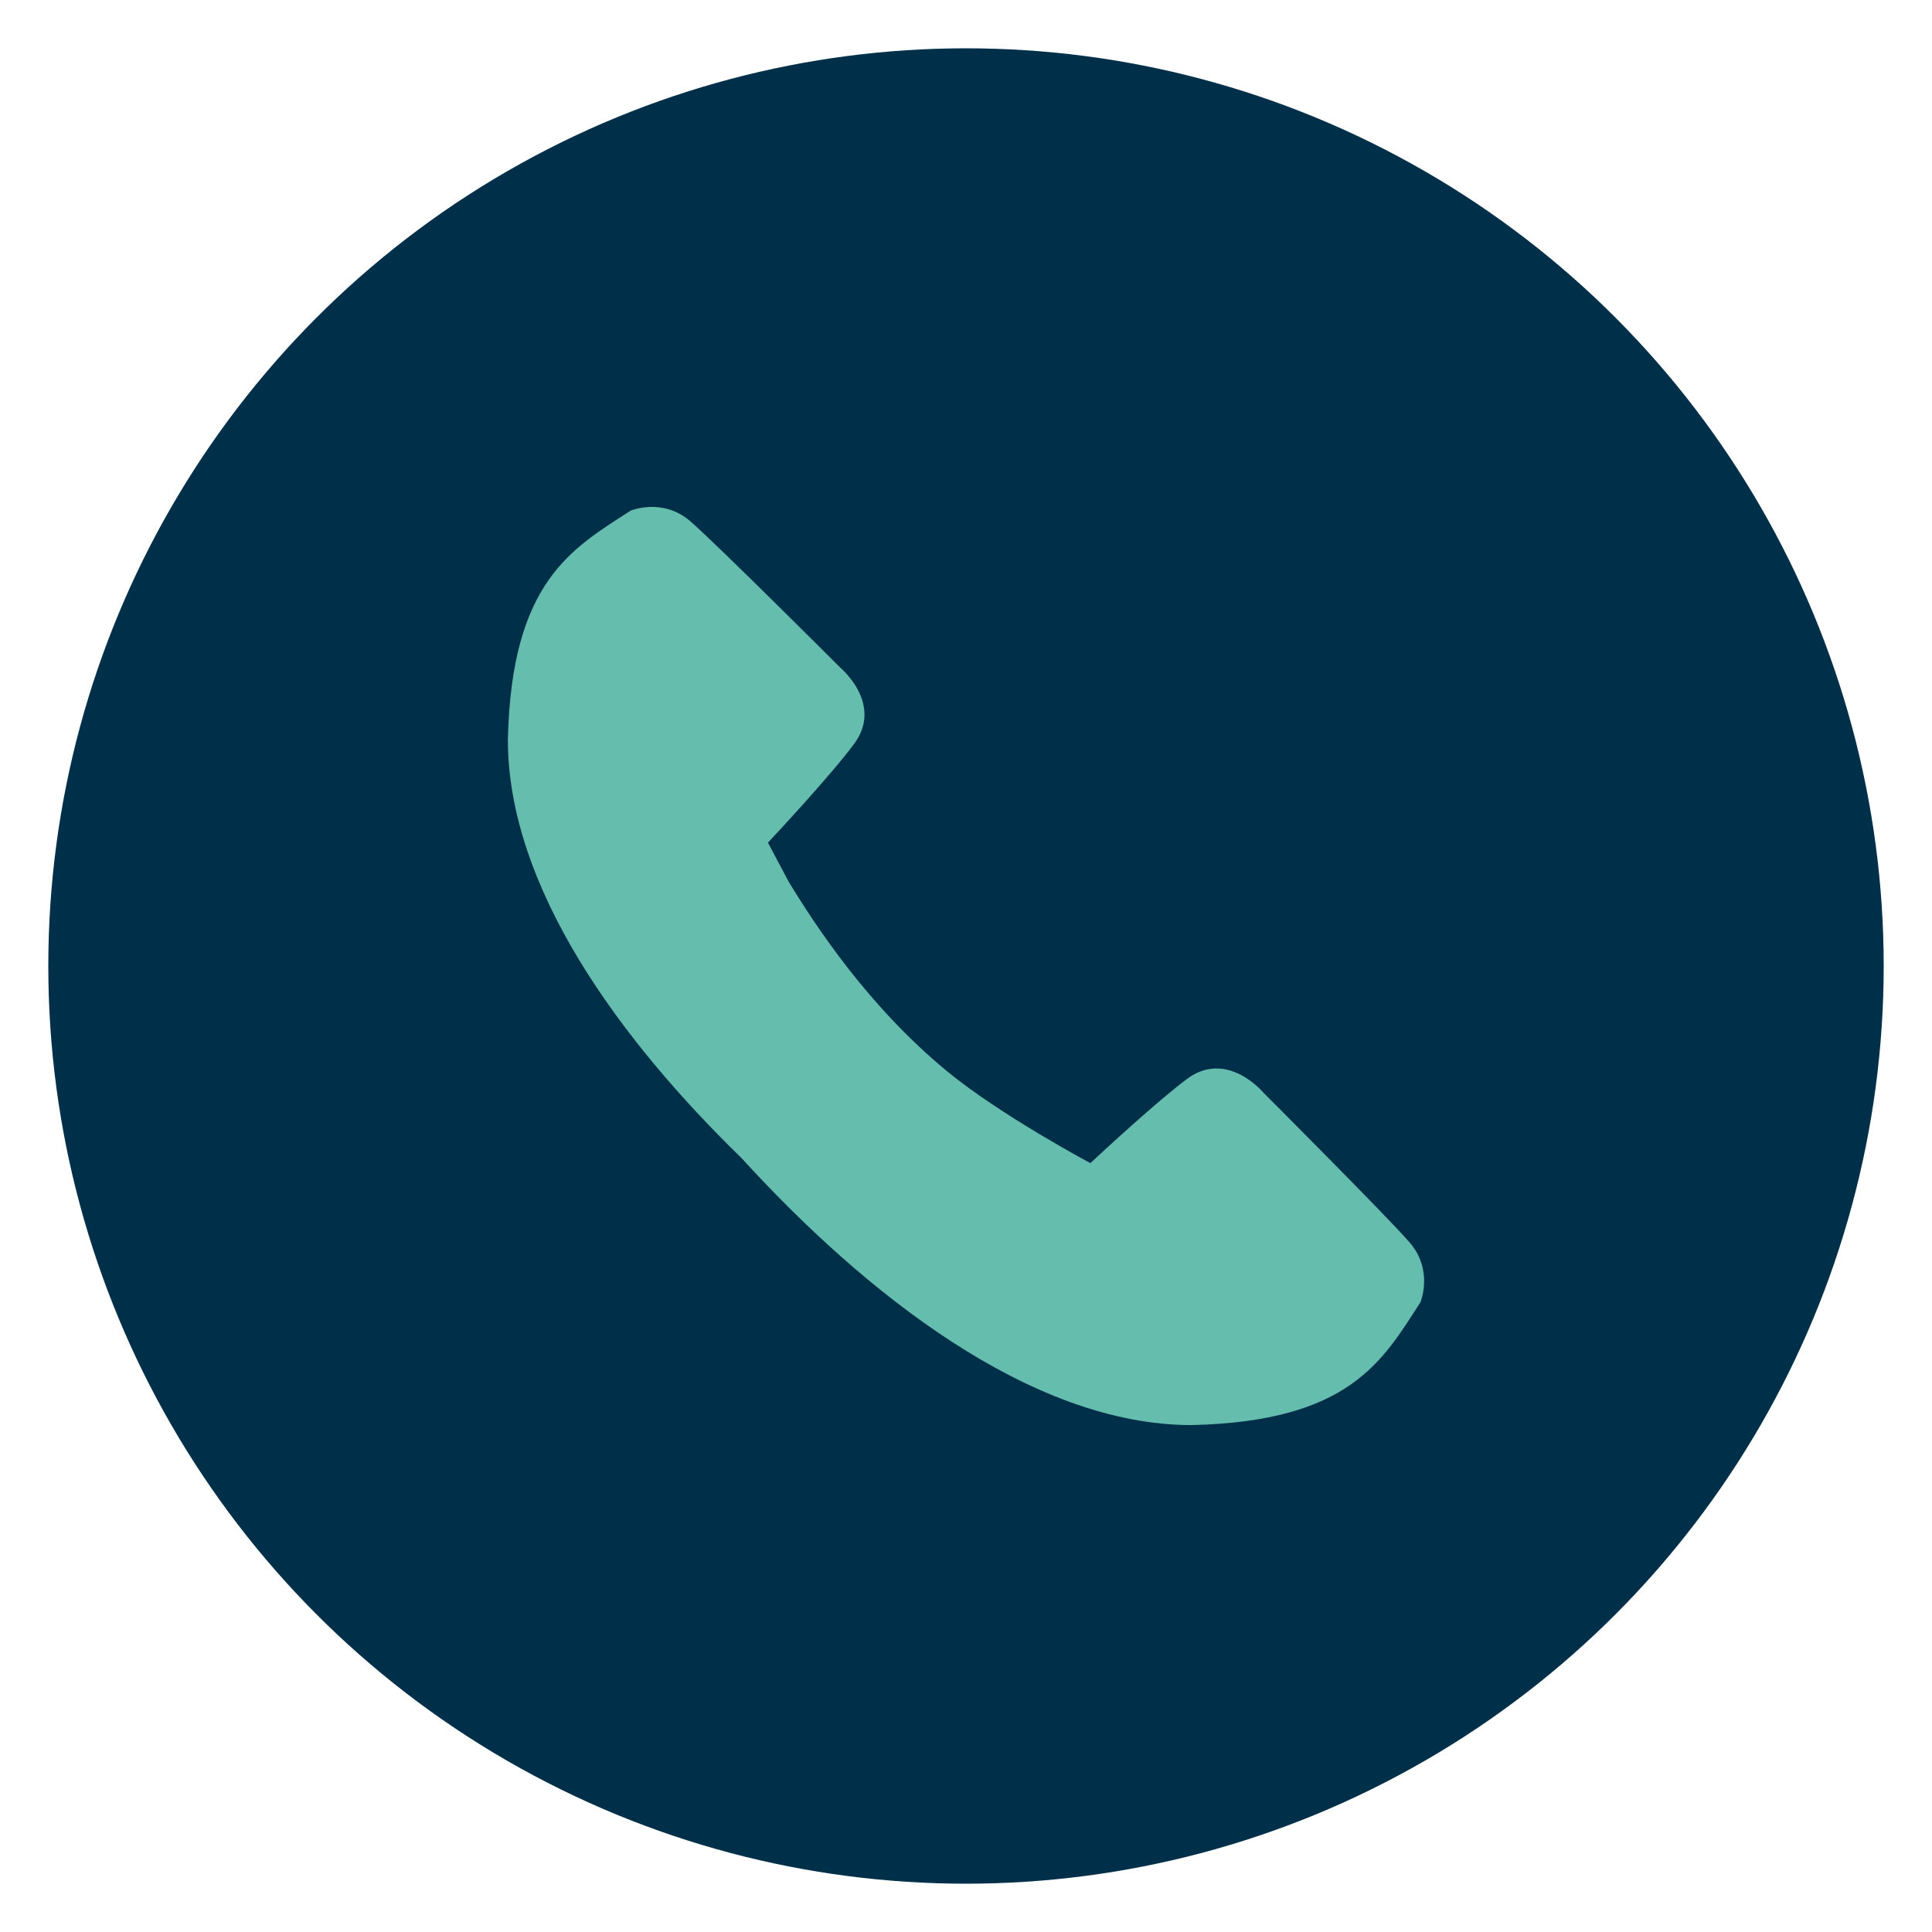 <?xml version="1.0" encoding="utf-8"?>
<!-- Generator: Adobe Illustrator 24.2.1, SVG Export Plug-In . SVG Version: 6.00 Build 0)  -->
<svg version="1.0" id="Layer_1" xmlns="http://www.w3.org/2000/svg" xmlns:xlink="http://www.w3.org/1999/xlink" x="0px" y="0px"
	 viewBox="0 0 80 80" enable-background="new 0 0 80 80" xml:space="preserve">
<circle fill="#003049" cx="40" cy="40" r="38"/>
<path fill="#65BDAE" d="M39.234,44.373c-3.26-2.681-5.437-5.988-6.581-7.871l-0.854-1.609c0.298-0.32,2.575-2.758,3.561-4.08
	c1.24-1.661-0.558-3.16-0.558-3.16s-5.057-5.058-6.209-6.061c-1.152-1.005-2.479-0.447-2.479-0.447
	c-2.422,1.565-4.933,2.926-5.084,9.47c-0.006,6.127,4.645,12.446,9.675,17.338c5.038,5.525,11.954,11.062,18.641,11.056
	c6.543-0.149,7.904-2.66,9.469-5.082c0,0,0.558-1.326-0.445-2.479c-1.004-1.153-6.063-6.211-6.063-6.211s-1.499-1.798-3.16-0.557
	c-1.238,0.925-3.461,2.983-3.996,3.482C45.152,48.164,41.434,46.182,39.234,44.373z"/>
</svg>

